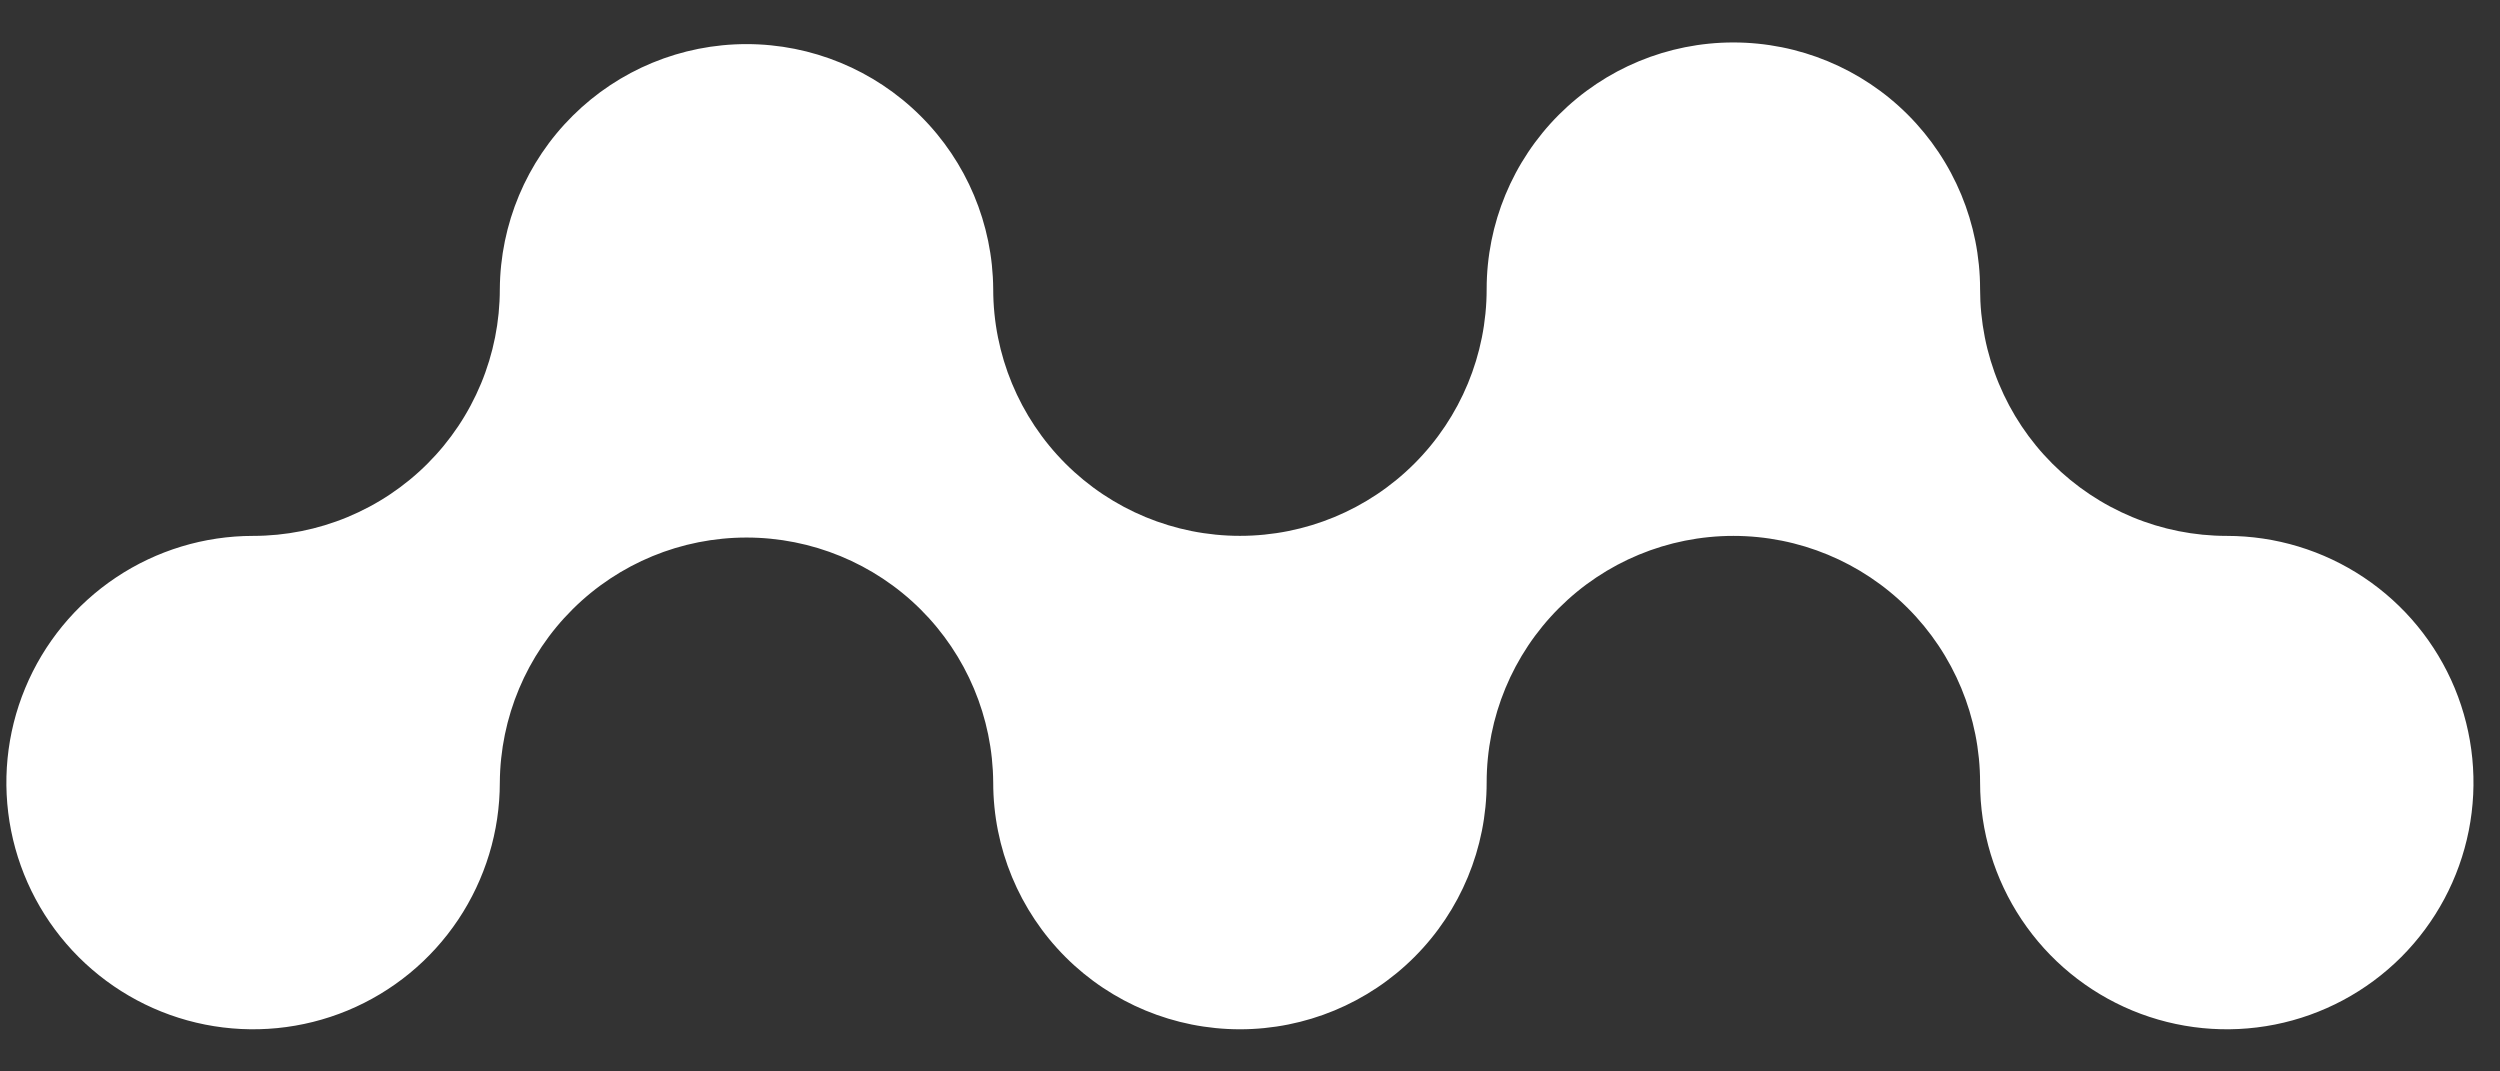 <svg width="56"
     height="24"
     viewBox="0 0 56 24"
     fill="none"
     xmlns="http://www.w3.org/2000/svg"
     class="h-[9px] w-[23px]"
    >
    <rect x="0" y="0" width="56" height="24" fill="#333333" stroke="none"/>
    <path d="M49.88 12.004C49.154 12.004 48.435 11.861 47.765 11.583C47.095 11.305 46.485 10.898 45.972 10.385C45.459 9.872 45.052 9.263 44.774 8.592C44.496 7.922 44.354 7.203 44.354 6.477C44.354 5.012 43.771 3.606 42.735 2.569C41.699 1.533 40.293 0.951 38.827 0.951C37.362 0.951 35.956 1.533 34.92 2.569C33.883 3.606 33.301 5.012 33.301 6.477C33.301 7.943 32.719 9.348 31.682 10.385C30.646 11.421 29.24 12.003 27.775 12.003C26.309 12.003 24.904 11.421 23.867 10.385C22.831 9.348 22.248 7.943 22.248 6.477C22.239 5.018 21.652 3.622 20.617 2.594C19.581 1.565 18.181 0.988 16.722 0.988C15.263 0.988 13.863 1.565 12.828 2.594C11.792 3.622 11.206 5.018 11.196 6.477C11.196 7.203 11.053 7.922 10.775 8.592C10.497 9.263 10.09 9.872 9.577 10.385C9.064 10.898 8.455 11.305 7.784 11.583C7.114 11.861 6.395 12.004 5.669 12.004C4.576 12.004 3.508 12.328 2.599 12.935C1.69 13.542 0.982 14.405 0.564 15.415C0.145 16.425 0.036 17.536 0.249 18.608C0.462 19.68 0.989 20.665 1.762 21.438C2.535 22.21 3.519 22.737 4.591 22.95C5.663 23.163 6.774 23.054 7.784 22.636C8.794 22.217 9.657 21.509 10.264 20.6C10.871 19.691 11.196 18.623 11.196 17.53C11.206 16.071 11.792 14.675 12.828 13.646C13.863 12.618 15.263 12.041 16.722 12.041C18.181 12.041 19.581 12.618 20.617 13.646C21.652 14.675 22.239 16.071 22.248 17.53C22.248 18.996 22.831 20.401 23.867 21.438C24.904 22.474 26.309 23.056 27.775 23.056C29.24 23.056 30.646 22.474 31.682 21.438C32.719 20.401 33.301 18.996 33.301 17.53C33.301 16.064 33.883 14.659 34.92 13.622C35.956 12.586 37.362 12.004 38.827 12.004C40.293 12.004 41.699 12.586 42.735 13.622C43.771 14.659 44.354 16.064 44.354 17.53C44.354 18.623 44.678 19.691 45.285 20.6C45.892 21.509 46.755 22.217 47.765 22.636C48.775 23.054 49.886 23.163 50.958 22.95C52.03 22.737 53.015 22.21 53.788 21.438C54.56 20.665 55.087 19.68 55.3 18.608C55.513 17.536 55.404 16.425 54.986 15.415C54.567 14.405 53.859 13.542 52.95 12.935C52.041 12.328 50.973 12.004 49.88 12.004Z" fill="white"></path>
</svg>